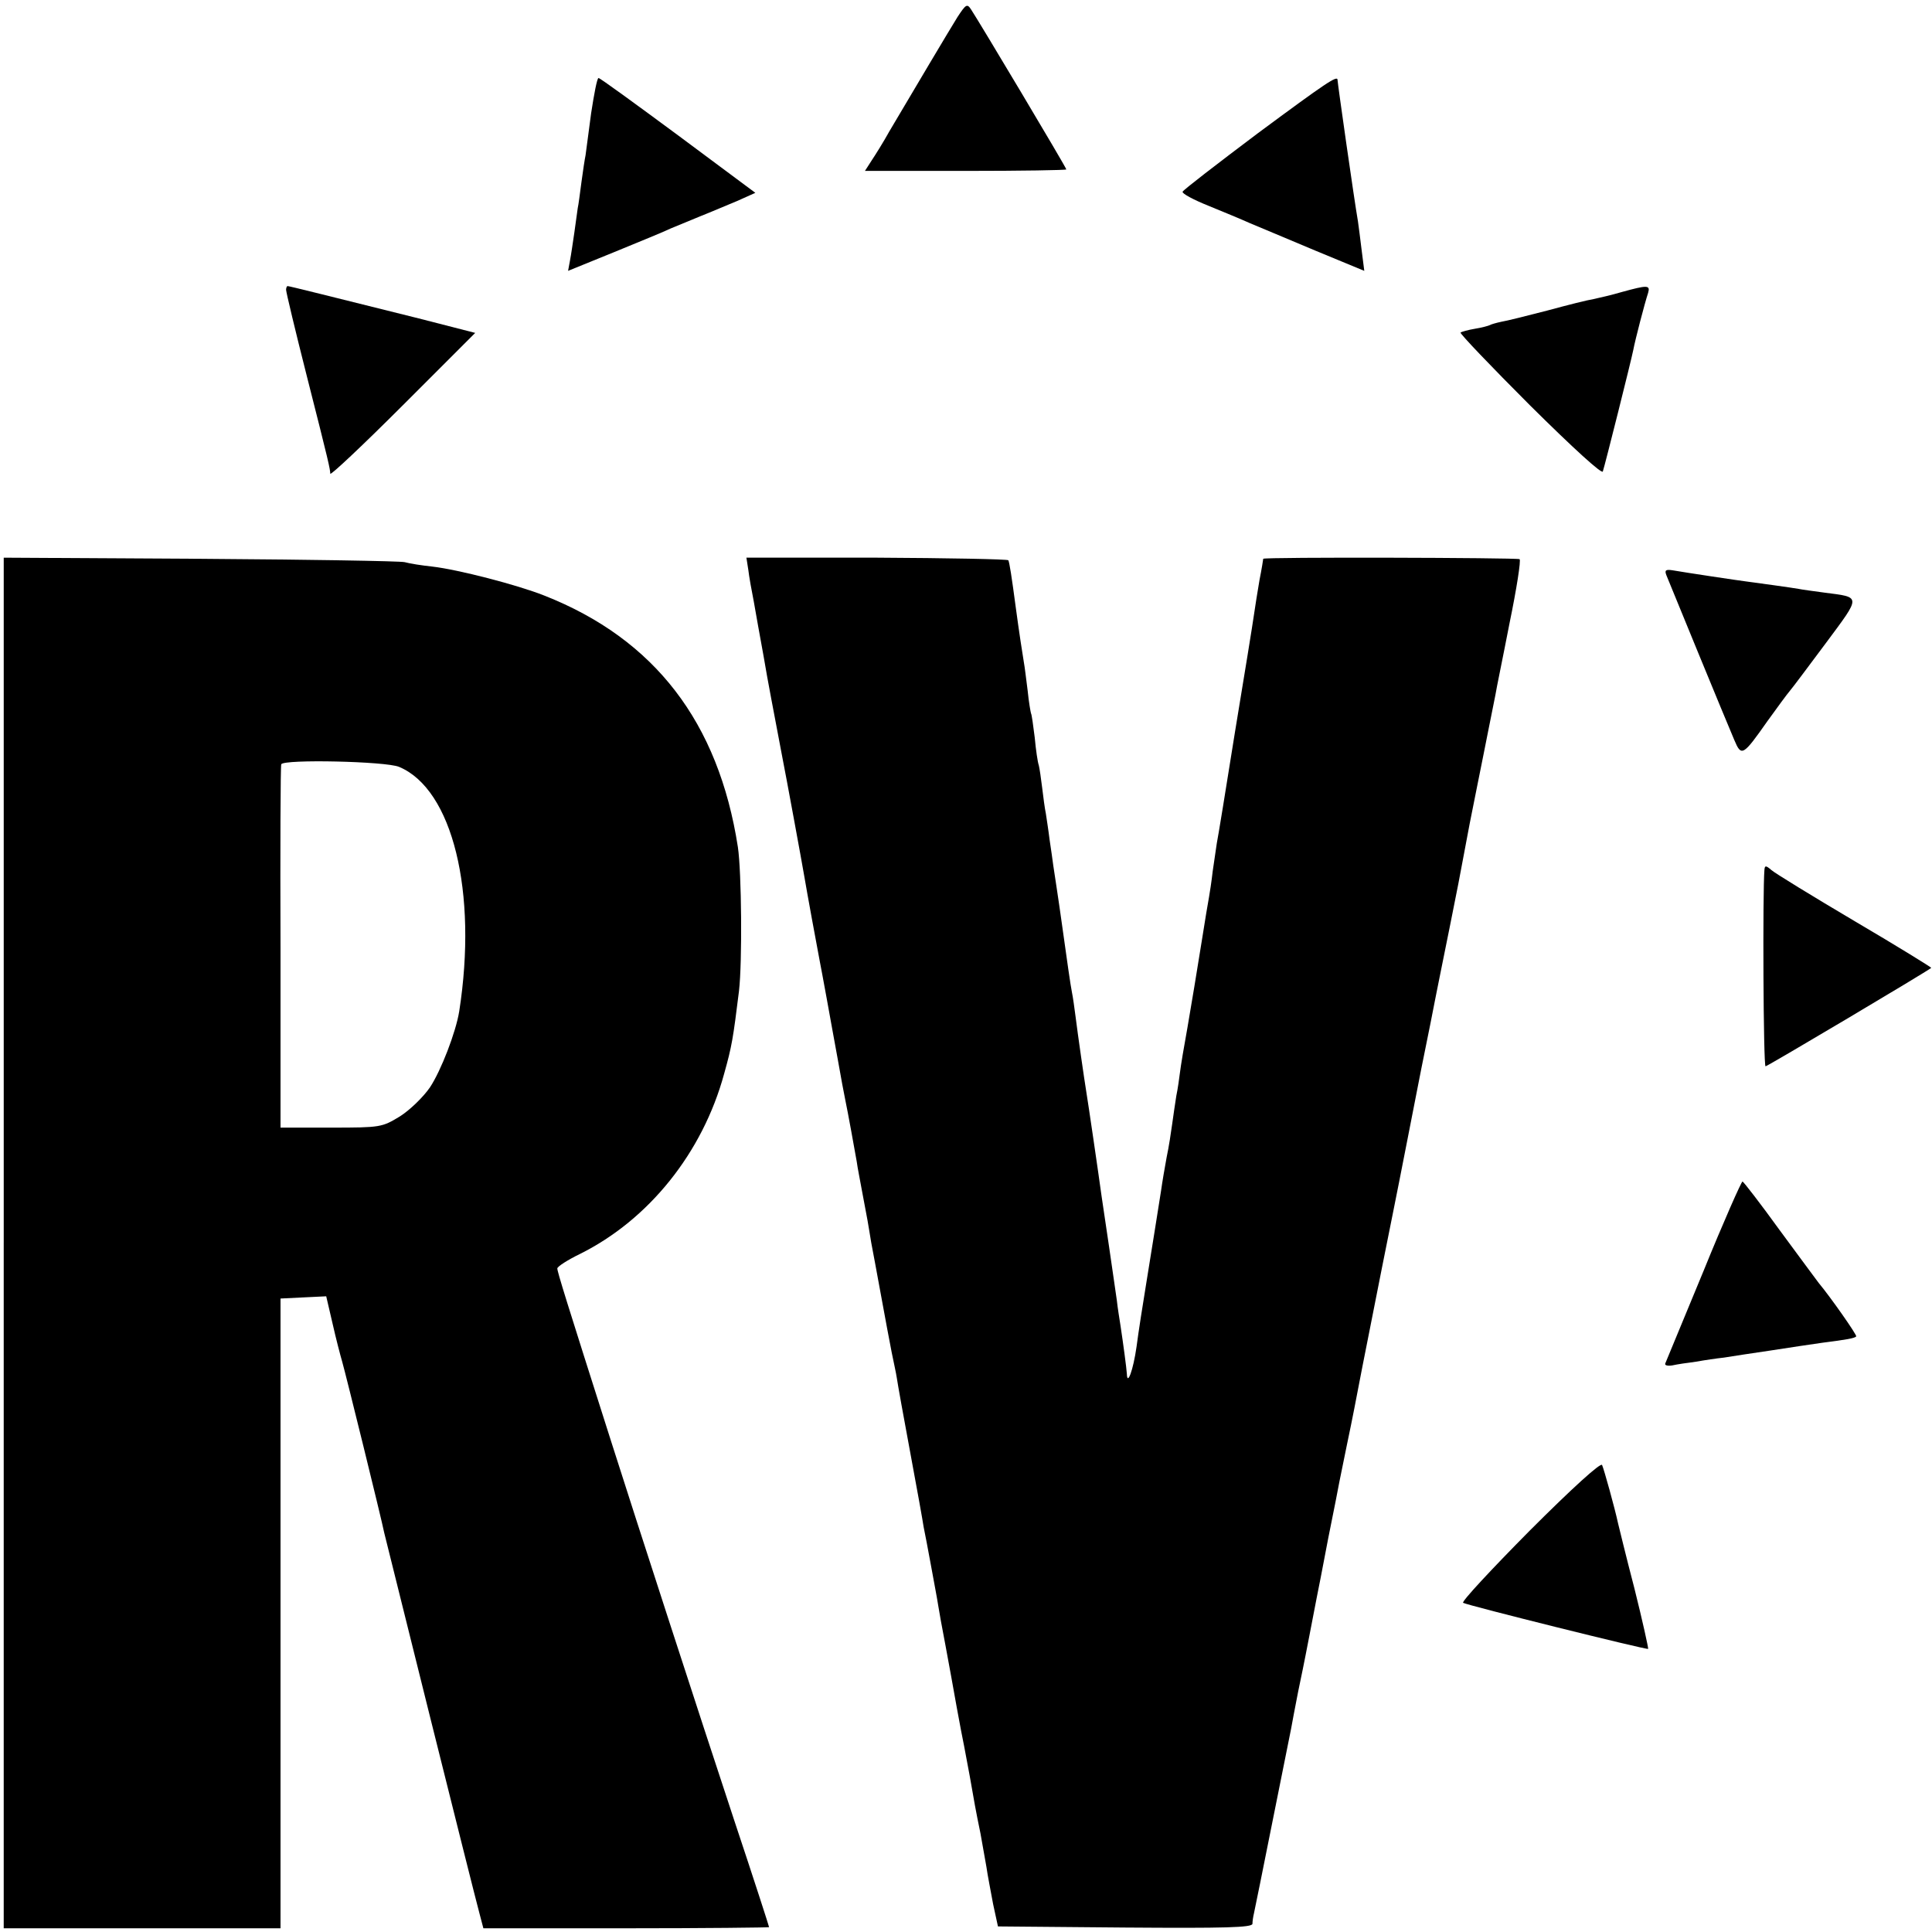 <?xml version="1.0" standalone="no"?>
<!DOCTYPE svg PUBLIC "-//W3C//DTD SVG 20010904//EN"
 "http://www.w3.org/TR/2001/REC-SVG-20010904/DTD/svg10.dtd">
<svg version="1.0" xmlns="http://www.w3.org/2000/svg"
 width="520pt" height="520pt" viewBox="0 0 520 520"
 preserveAspectRatio="xMidYMid meet">
<g transform="translate(0,520) scale(0.1,-0.1)"
fill="#000000" stroke="none">
<path d="M2577 5154 c-23 -37 -115 -192 -183 -307 -16 -29 -38 -64 -48 -79
l-18 -28 271 0 c149 0 271 2 271 4 0 5 -236 400 -256 430 -11 17 -14 15 -37
-20z"/>
<path d="M1591 4895 c-7 -53 -14 -104 -15 -113 -2 -9 -7 -42 -11 -72 -4 -30
-8 -62 -10 -70 -1 -8 -5 -37 -9 -65 -4 -27 -9 -62 -12 -77 l-5 -27 123 50 c68
28 137 56 153 64 17 7 53 22 80 33 28 11 72 30 99 41 l49 22 -207 154 c-115
85 -211 155 -215 155 -4 0 -12 -43 -20 -95z"/>
<path d="M3385 4841 c-109 -82 -200 -152 -202 -157 -2 -5 30 -22 70 -38 39
-16 90 -37 112 -47 22 -9 100 -42 174 -73 l133 -55 -7 55 c-4 31 -8 66 -10 78
-10 57 -55 373 -55 381 0 13 -30 -7 -215 -144z"/>
<path d="M770 4420 c0 -6 25 -111 56 -233 60 -236 62 -247 63 -262 1 -5 89 78
196 185 l194 194 -152 39 c-241 60 -348 87 -353 87 -2 0 -4 -5 -4 -10z"/>
<path d="M4365 4414 c-27 -8 -62 -16 -76 -19 -14 -2 -70 -16 -125 -31 -54 -14
-110 -28 -123 -30 -14 -3 -28 -7 -31 -9 -4 -2 -22 -7 -41 -10 -18 -3 -35 -8
-38 -10 -2 -3 82 -91 187 -196 118 -117 194 -186 196 -178 6 18 76 297 82 327
5 27 31 127 40 154 6 21 -2 21 -71 2z"/>
<path d="M10 1855 l0 -1845 373 0 372 0 0 847 0 848 61 3 62 3 17 -73 c9 -40
21 -86 26 -103 9 -31 106 -424 113 -460 5 -21 240 -965 257 -1027 l10 -38 384
0 c212 0 385 2 385 3 0 2 -42 132 -94 288 -91 275 -263 805 -331 1019 -122
383 -145 457 -145 466 0 5 28 23 61 39 185 92 330 272 388 485 21 75 24 94 40
223 9 78 7 320 -3 387 -52 336 -224 560 -521 677 -73 29 -232 70 -301 78 -28
3 -61 8 -75 12 -13 3 -261 7 -551 9 l-528 3 0 -1844z m1064 1281 c144 -60 212
-337 162 -658 -9 -56 -49 -160 -79 -205 -18 -26 -54 -61 -81 -78 -48 -29 -51
-30 -185 -30 l-136 0 0 485 c-1 267 0 488 2 493 7 14 281 8 317 -7z"/>
<path d="M2014 3667 c2 -18 9 -57 15 -87 5 -30 17 -95 26 -145 13 -77 25 -137
51 -275 9 -45 53 -284 59 -320 6 -36 34 -189 41 -225 2 -11 11 -57 19 -102 8
-46 22 -120 30 -165 8 -46 17 -94 20 -108 7 -33 25 -133 31 -167 2 -16 9 -50
14 -78 5 -27 12 -63 15 -80 3 -16 7 -43 10 -60 3 -16 15 -79 26 -140 11 -60
24 -130 29 -155 5 -25 12 -56 14 -70 2 -14 18 -104 36 -200 18 -96 34 -186 36
-200 3 -14 12 -61 20 -105 8 -44 17 -91 19 -105 2 -14 11 -63 20 -110 9 -47
22 -121 30 -165 8 -44 17 -91 20 -105 3 -14 9 -50 15 -80 12 -69 16 -92 29
-155 5 -27 12 -68 16 -90 3 -22 12 -67 18 -100 l13 -60 342 -3 c270 -2 342 0
343 10 0 7 2 20 4 28 4 16 92 459 100 497 2 13 11 58 19 100 9 43 18 87 20 98
2 11 16 81 30 155 15 74 28 146 31 160 3 14 7 36 10 50 3 14 7 36 10 50 4 22
13 68 30 150 3 14 17 81 30 150 13 69 43 217 65 330 23 113 43 216 46 230 5
24 40 205 48 245 2 11 18 92 36 180 17 88 41 205 52 260 24 120 25 125 38 195
13 71 17 90 35 180 18 88 23 116 30 150 3 14 7 36 10 50 3 14 7 36 10 50 2 14
20 100 38 193 19 92 31 169 27 172 -7 4 -690 6 -690 1 0 -1 -4 -27 -10 -57 -5
-30 -12 -72 -15 -94 -3 -22 -26 -164 -51 -315 -24 -151 -46 -286 -49 -300 -2
-14 -7 -47 -11 -75 -3 -27 -8 -59 -10 -70 -2 -11 -11 -63 -19 -115 -20 -124
-21 -130 -39 -236 -9 -49 -18 -103 -20 -120 -2 -16 -6 -45 -10 -64 -3 -19 -8
-53 -11 -75 -3 -22 -9 -62 -15 -90 -5 -27 -12 -68 -15 -90 -11 -69 -23 -146
-40 -250 -9 -55 -21 -131 -26 -170 -9 -63 -25 -106 -26 -73 -1 16 -10 83 -17
129 -3 19 -8 50 -10 69 -3 19 -12 85 -21 145 -9 61 -18 121 -20 135 -8 59 -37
257 -41 280 -6 37 -23 155 -29 203 -3 23 -7 53 -10 67 -3 14 -14 90 -25 170
-11 80 -23 156 -25 170 -2 14 -6 45 -10 70 -3 25 -8 56 -10 70 -3 14 -7 45
-10 70 -3 25 -7 52 -9 60 -3 8 -8 42 -11 75 -4 32 -8 62 -10 65 -1 3 -6 30 -9
61 -4 31 -8 65 -10 75 -3 17 -14 89 -22 149 -11 83 -17 121 -20 127 -2 3 -162
6 -355 7 l-350 0 5 -32z"/>
<path d="M4485 3652 c8 -20 161 -393 183 -444 19 -45 23 -43 89 51 26 36 53
73 60 81 7 8 51 67 98 130 95 128 95 122 -5 135 -29 4 -60 8 -69 10 -16 3
-111 16 -141 20 -17 2 -164 24 -198 30 -19 3 -22 0 -17 -13z"/>
<path d="M4749 2859 c-5 -58 -3 -529 3 -529 5 0 436 256 446 265 1 1 -91 58
-205 125 -115 68 -216 130 -225 138 -15 13 -18 13 -19 1z"/>
<path d="M4585 1779 c-55 -132 -101 -245 -103 -249 -2 -5 7 -7 19 -5 13 3 41
7 64 10 22 4 56 9 75 11 19 3 76 12 125 19 50 8 113 17 140 21 63 8 87 12 91
17 3 3 -70 107 -101 144 -5 7 -53 71 -105 142 -52 72 -97 130 -100 131 -3 0
-51 -108 -105 -241z"/>
<path d="M4117 1080 c-103 -104 -184 -191 -179 -194 12 -7 494 -127 498 -124
1 2 -15 75 -37 163 -23 88 -42 167 -44 175 -9 42 -38 146 -43 157 -4 7 -80
-62 -195 -177z"/>
</g>
</svg>
